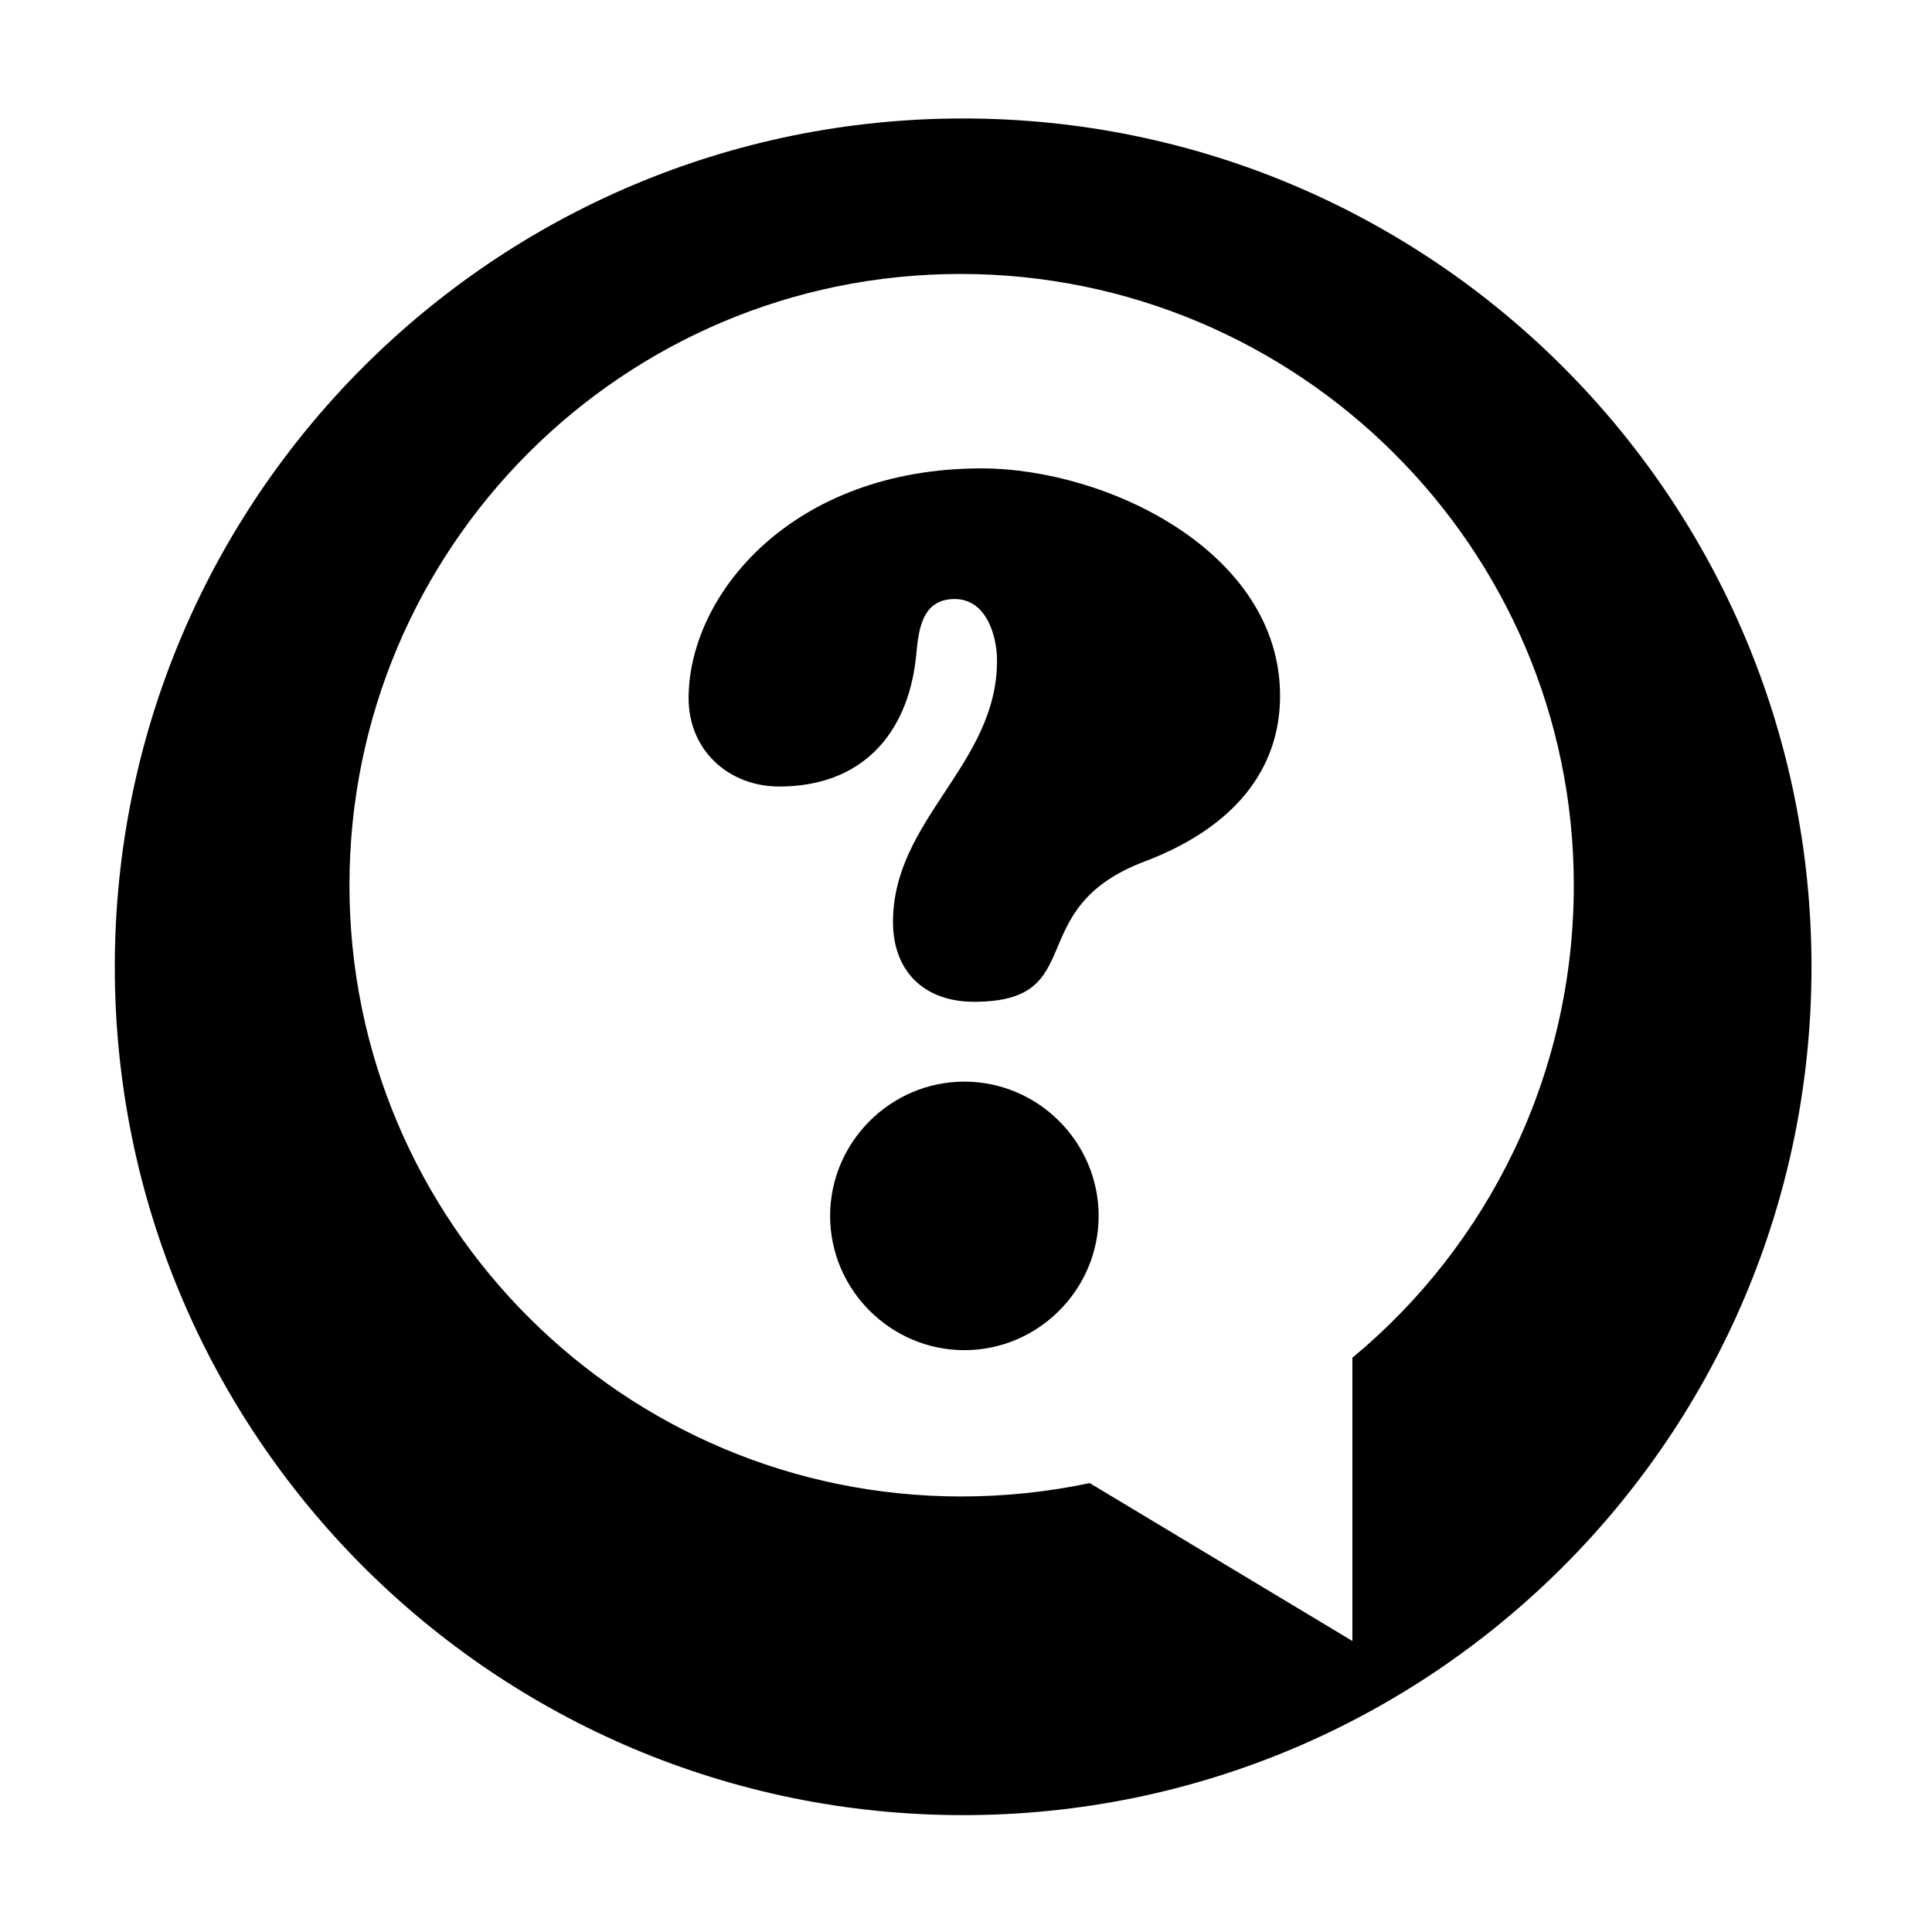 <svg xmlns="http://www.w3.org/2000/svg" xmlns:xlink="http://www.w3.org/1999/xlink" version="1.1" x="0px" y="0px" width="100px" height="100px" viewBox="0 0 100 100" enable-background="new 0 0 100 100" xml:space="preserve">
<g id="Captions">
</g>
<g id="Your_Icon">
	<g>
		<path d="M49.852,6.132c-24.25,0-43.91,19.659-43.91,43.91c0,24.25,19.661,43.909,43.91,43.909    c24.252,0,43.911-19.659,43.911-43.909C93.763,25.791,74.104,6.132,49.852,6.132z M70,70.276v14.662l-13.597-8.173    c-2.126,0.451-4.387,0.692-6.647,0.692c-17.472,0-31.668-14.165-31.668-31.638c0-17.475,14.153-31.639,31.625-31.639    c17.475,0,31.747,14.164,31.747,31.639C81.46,55.674,77,64.473,70,70.276z"/>
		<path d="M50.792,24.244c-9.767,0-15.15,6.511-15.15,11.896c0,2.691,2.066,4.57,4.695,4.57c4.195,0,6.636-2.63,7.075-6.699    c0.125-1.314,0.25-3.005,2.003-3.005c1.628,0,2.191,1.878,2.191,3.192c0,5.385-5.385,8.202-5.385,13.523    c0,2.566,1.628,4.132,4.195,4.132c6.073,0,2.379-4.82,8.828-7.263c4.633-1.753,7.012-4.758,7.012-8.577    C66.256,28.563,57.304,24.244,50.792,24.244z"/>
		<path d="M49.916,55.985c-3.819,0-6.949,3.131-6.949,6.949c0,3.819,3.13,6.95,6.949,6.95s6.95-3.131,6.95-6.95    C56.865,59.116,53.734,55.985,49.916,55.985z"/>
	</g>
</g>
</svg>
